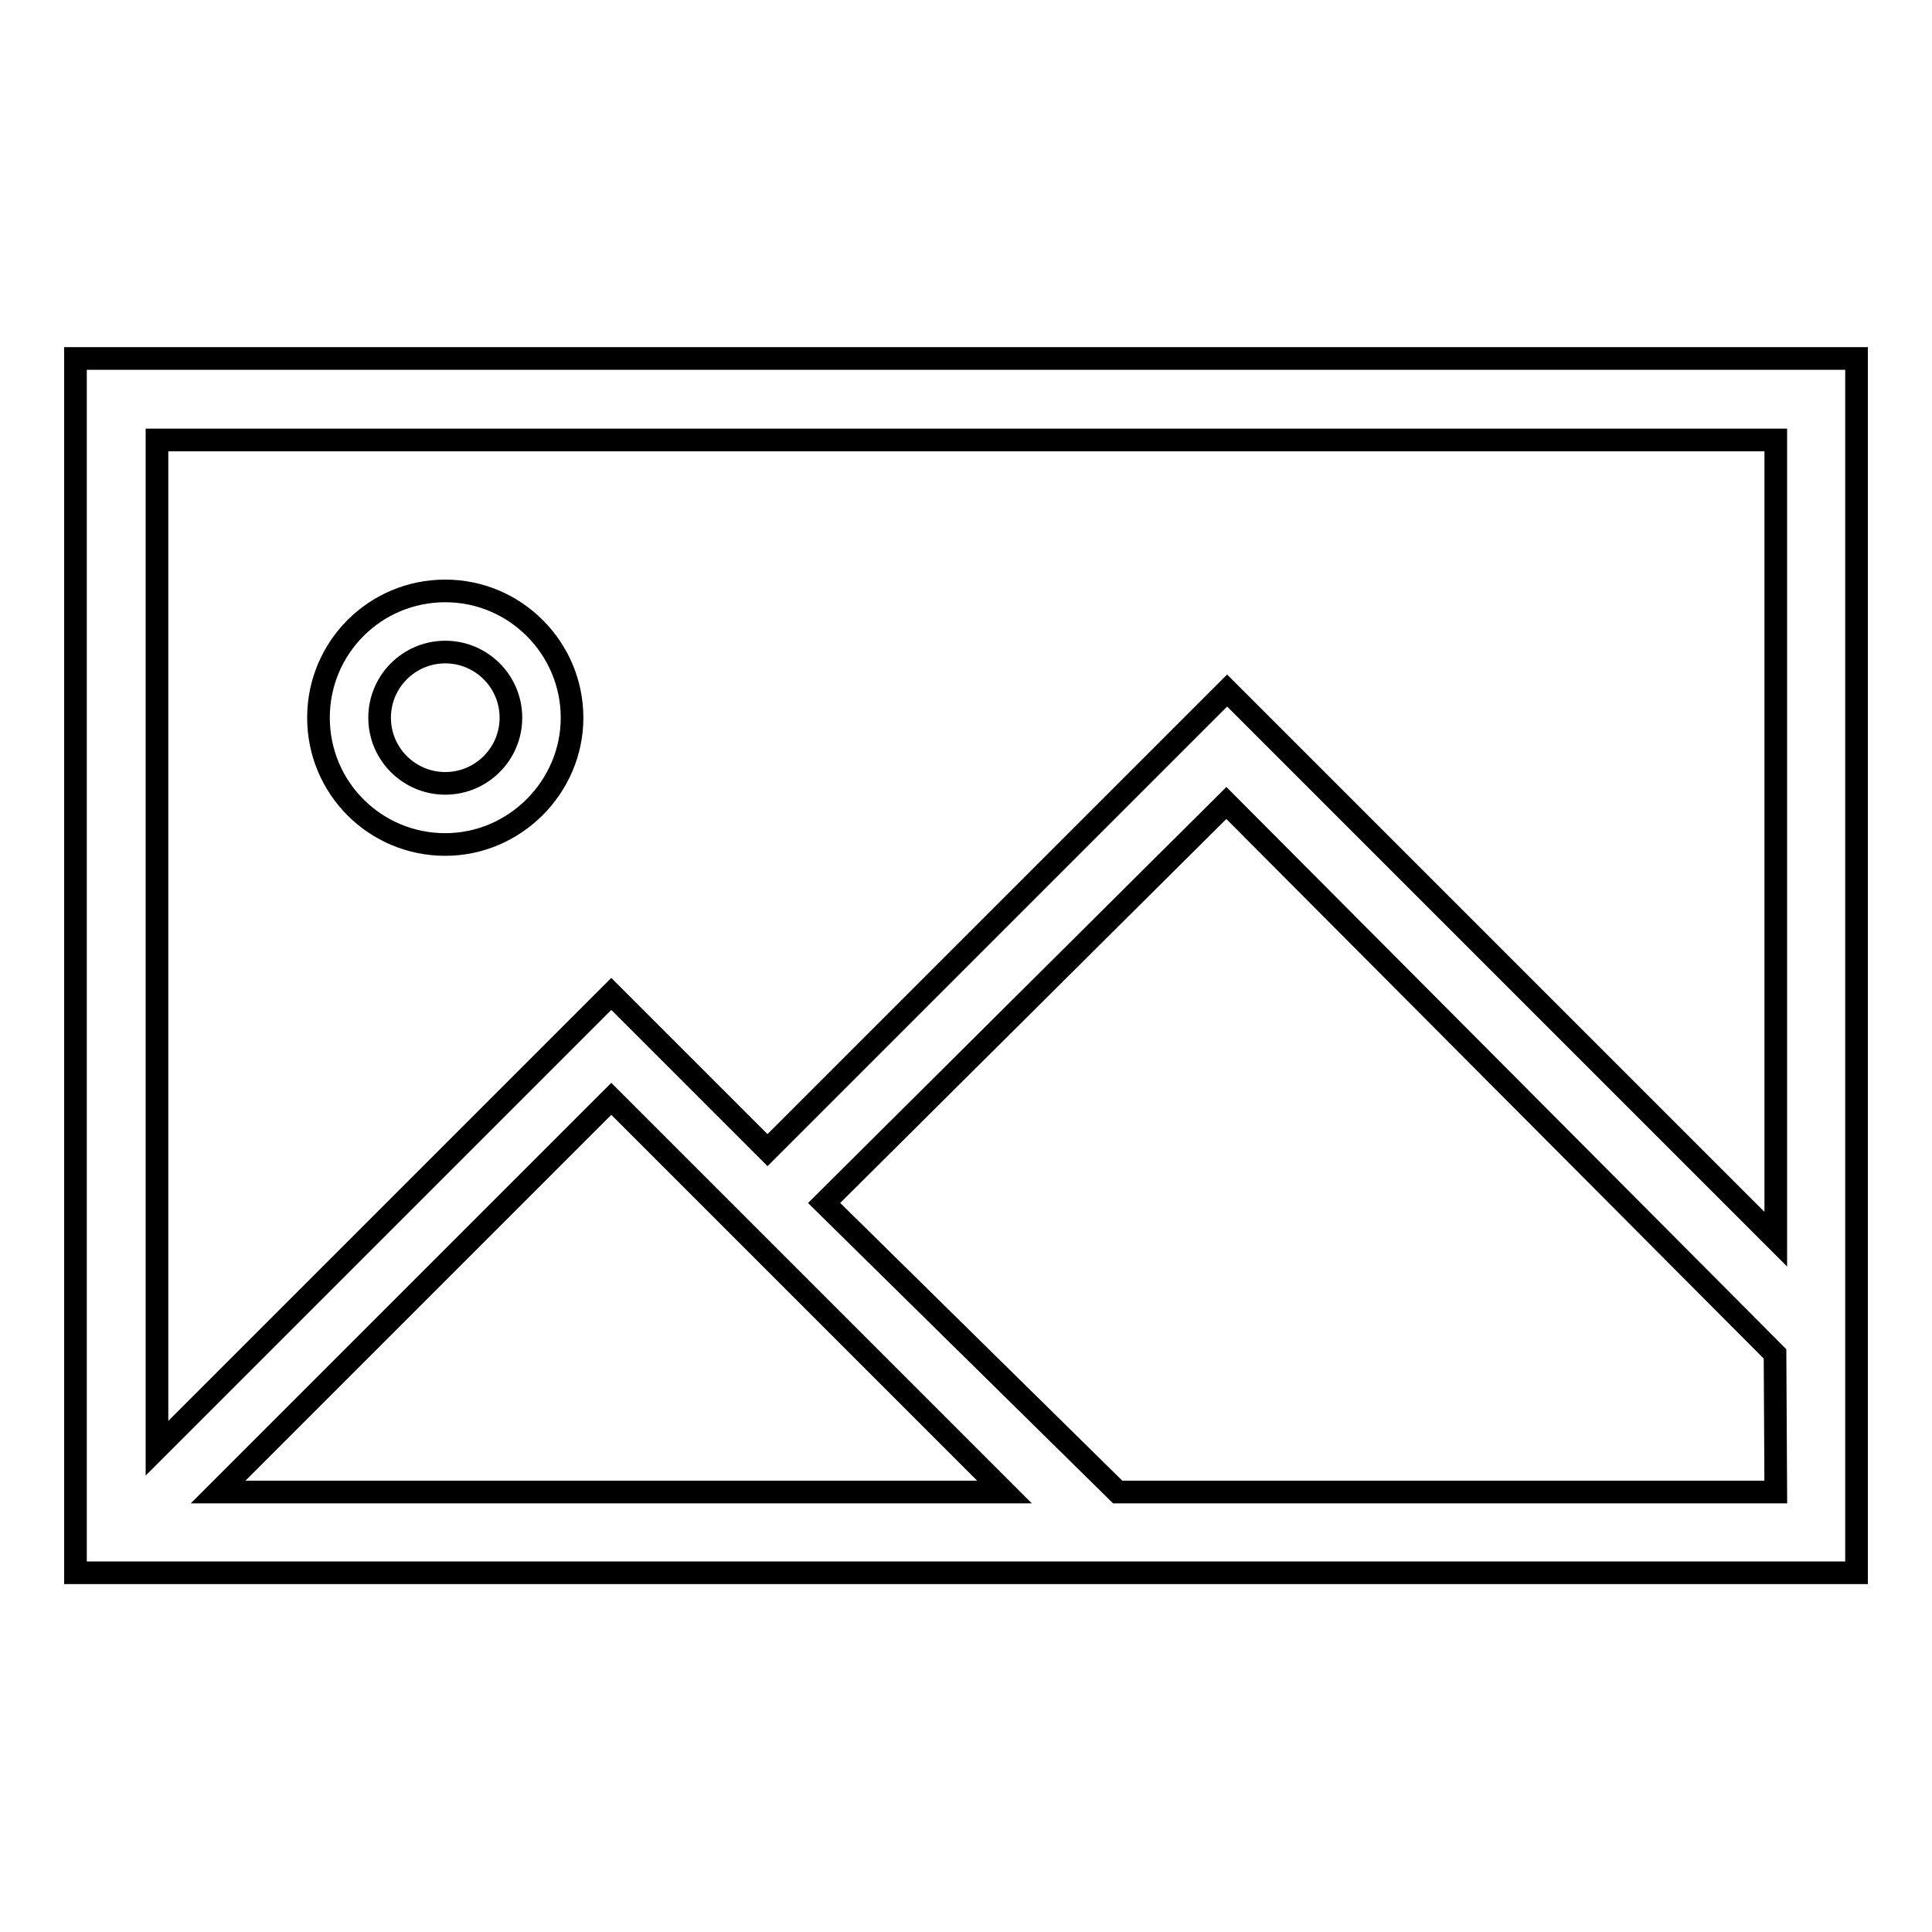 <?xml version="1.0" encoding="utf-8"?>
<!-- Svg Vector Icons : http://www.onlinewebfonts.com/icon -->
<!DOCTYPE svg PUBLIC "-//W3C//DTD SVG 1.1//EN" "http://www.w3.org/Graphics/SVG/1.1/DTD/svg11.dtd">
<svg version="1.1" xmlns="http://www.w3.org/2000/svg" xmlns:xlink="http://www.w3.org/1999/xlink" x="0px" y="0px" viewBox="0 0 256 256" enable-background="new 0 0 256 256" xml:space="preserve">
<g><g><path stroke-width="3" fill-opacity="0" stroke="#000000"  d="M59,111.9c9.2,0,16.8-7.6,16.8-16.8c0-9.2-7.5-16.8-16.8-16.8s-16.8,7.5-16.8,16.8C42.2,104.4,49.7,111.9,59,111.9z M59,86.4c4.8,0,8.7,3.9,8.7,8.7c0,4.8-3.9,8.7-8.7,8.7c-4.8,0-8.7-3.9-8.7-8.7C50.3,90.3,54.2,86.4,59,86.4z"/><path stroke-width="3" fill-opacity="0" stroke="#000000"  d="M10,47.5v160.9h236V47.5H10z M28.9,197.7l52.1-52.1l52.1,52.1H28.9z M235.3,197.7h-87.2l-38.9-38.3l53.3-53l72.7,73L235.3,197.7L235.3,197.7z M235.3,164.2l-72.7-72.7l-60.9,60.9l-20.7-20.7l-60.2,60.2V79.7l0,0V58.3h214.5V164.2z"/></g></g>
</svg>